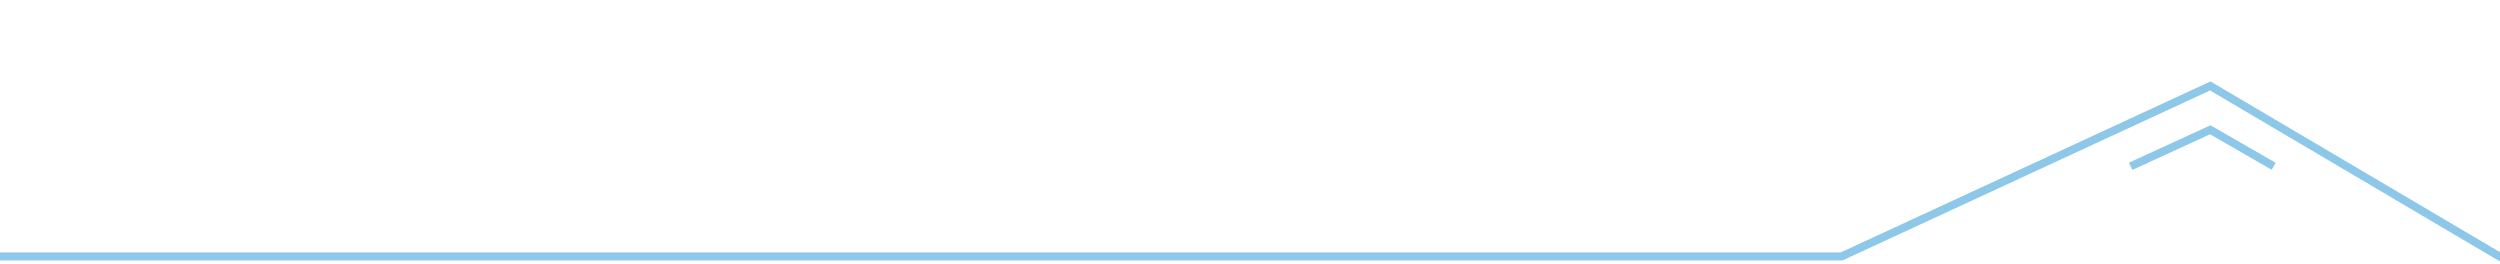 <svg width="312" height="33" fill="none" xmlns="http://www.w3.org/2000/svg"><path d="M0 32h229.838l46.004-21.274L311.909 32l49.869-31 56.953 31H426M265.905 20.755l9.937-4.559 7.913 4.559m65.602-6.078l12.605-7.599 13.709 7.599" stroke="#8DC8E8"/></svg>